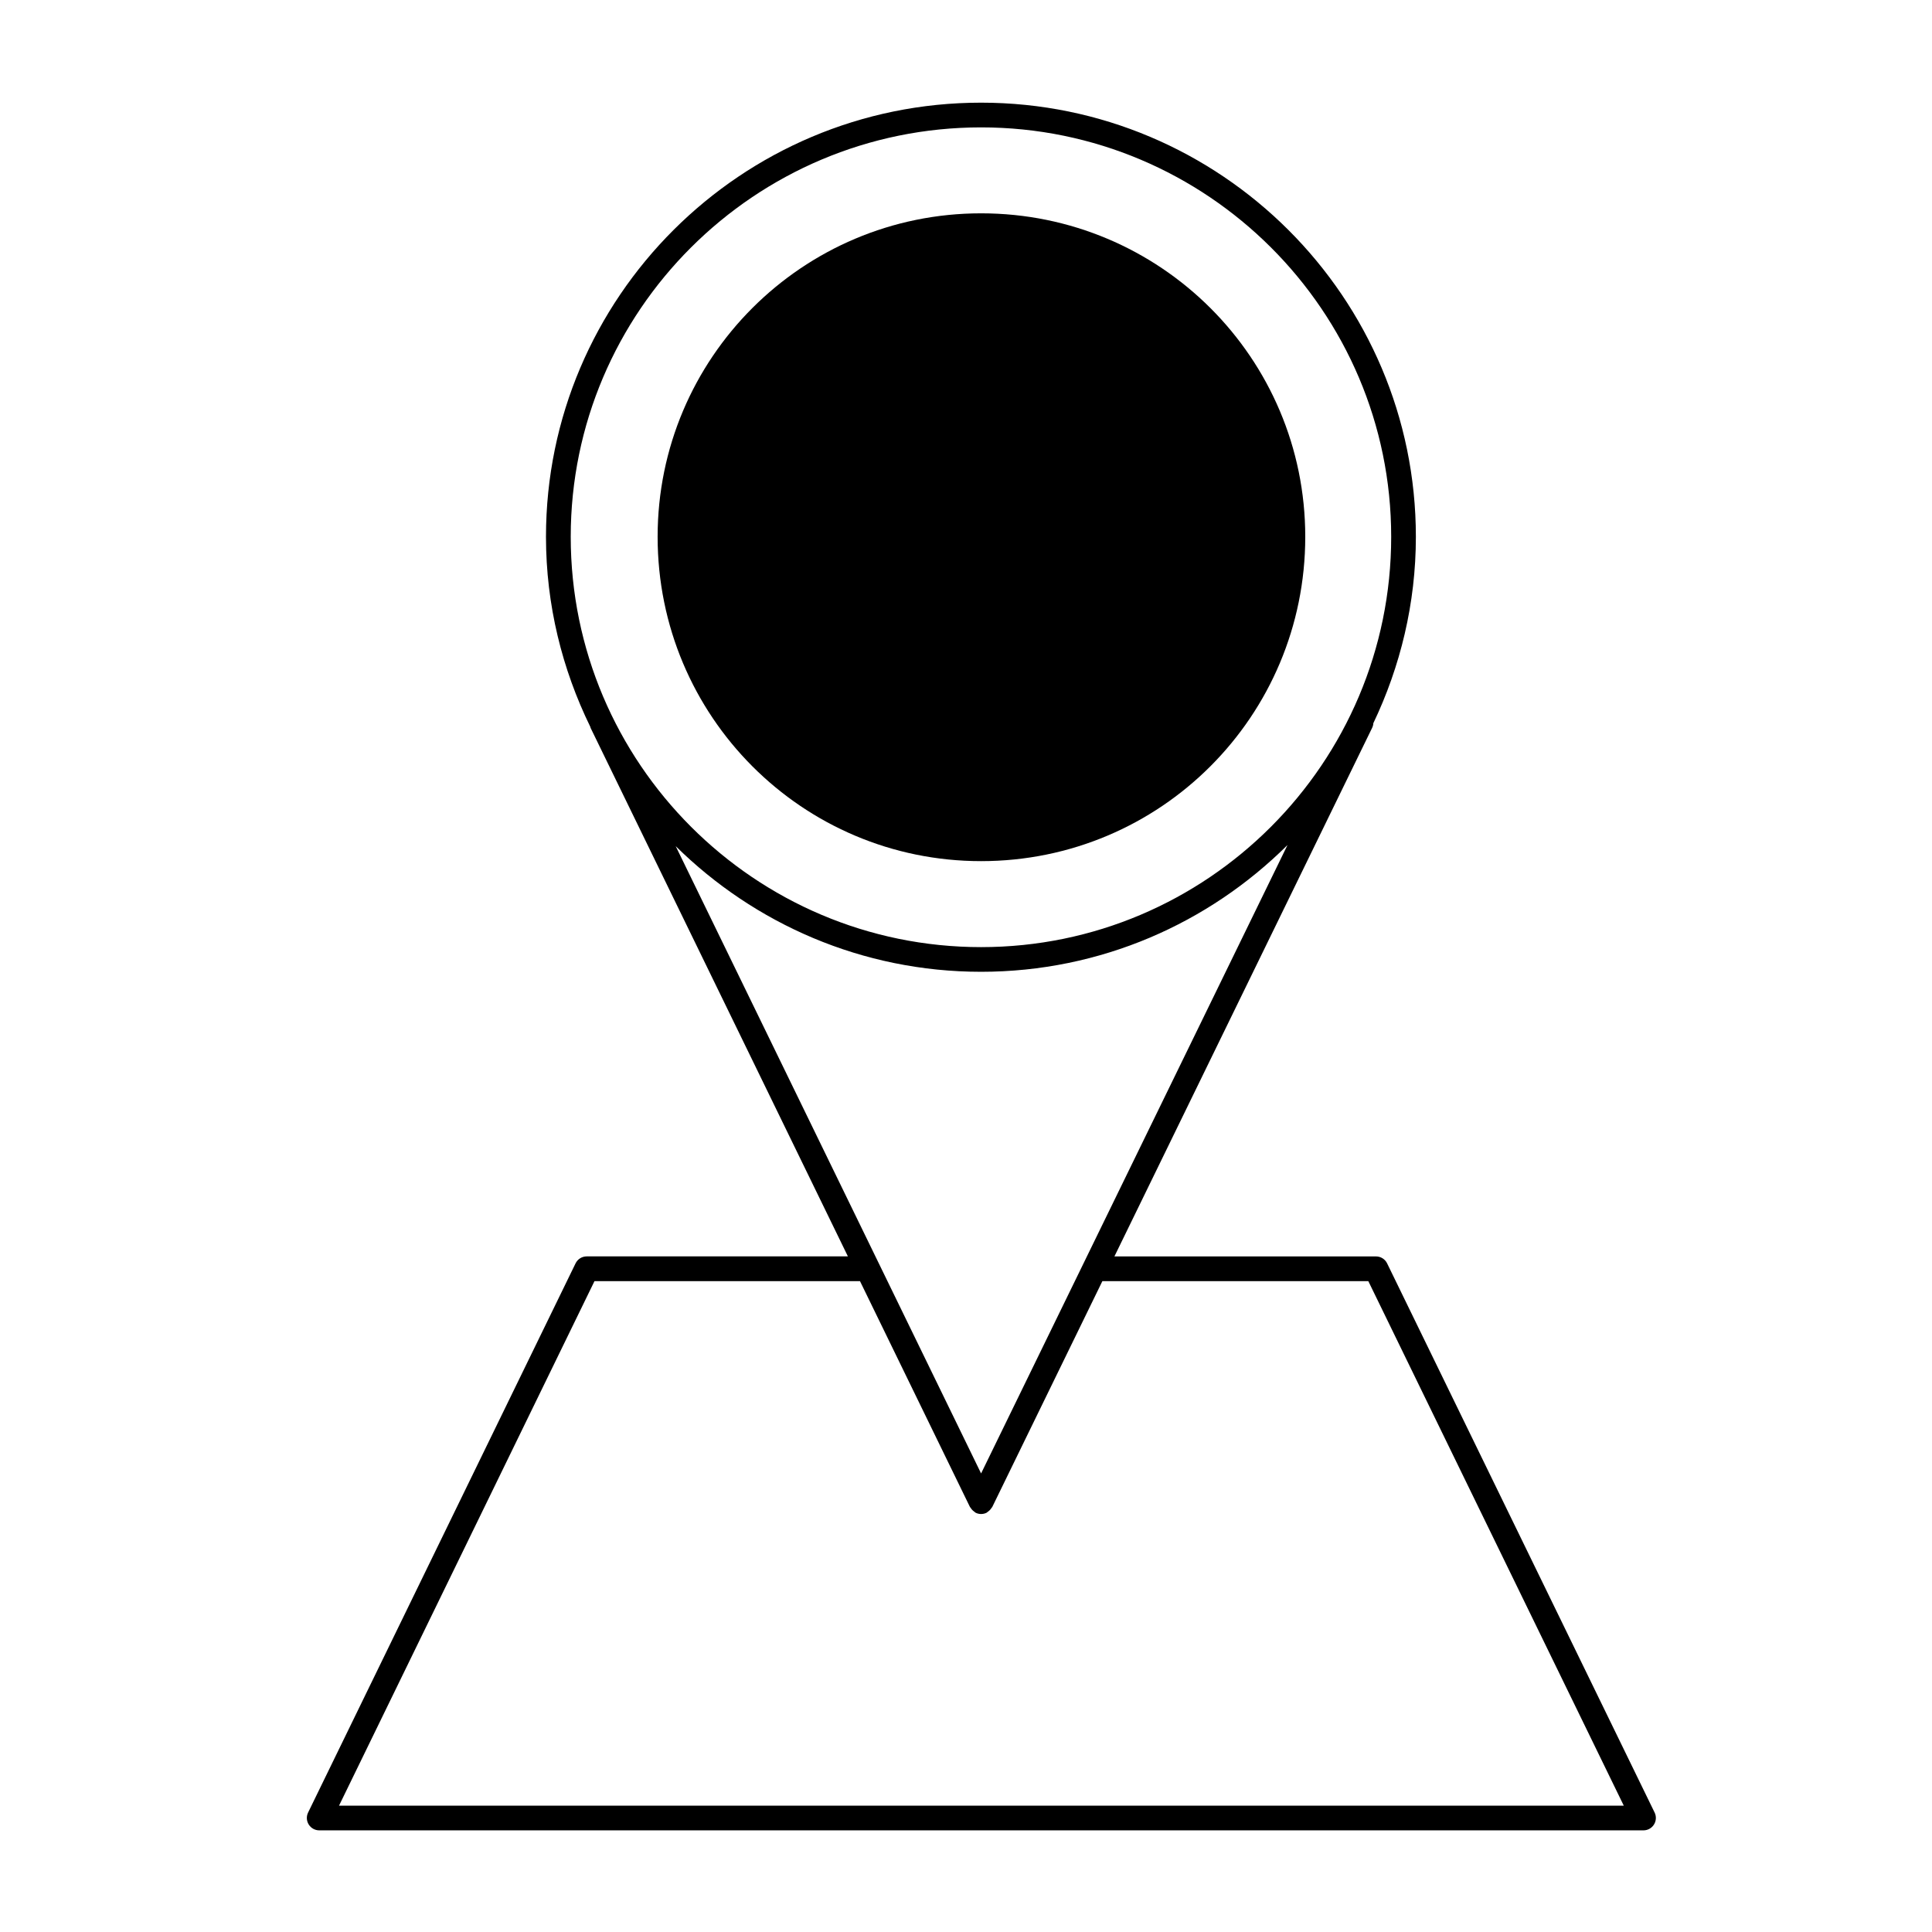 <?xml version="1.0" encoding="UTF-8"?>
<!-- Uploaded to: SVG Repo, www.svgrepo.com, Generator: SVG Repo Mixer Tools -->
<svg fill="#000000" width="800px" height="800px" version="1.1" viewBox="144 144 512 512" xmlns="http://www.w3.org/2000/svg">
 <g>
  <path d="m511.6 478.81c-0.543-1.129-1.688-1.844-2.941-1.844h-69.328l68.301-140.08c0.195-0.395 0.297-0.816 0.316-1.223 7.152-15.008 11.273-31.715 11.273-49.414 0-63.434-51.691-115.04-115.23-115.04-63.574 0-115.3 51.609-115.3 115.04 0 18.082 4.301 35.137 11.75 50.375 0.031 0.086 0.023 0.176 0.066 0.262l68.195 140.07h-69.219c-1.254 0-2.398 0.719-2.949 1.844l-70.887 145.55c-0.492 1.008-0.43 2.211 0.168 3.164 0.598 0.957 1.648 1.547 2.781 1.547h350.95c1.129 0 2.18-0.586 2.777-1.547 0.598-0.945 0.664-2.156 0.172-3.164zm-107.6 55.668-80.934-166.24c20.832 20.559 49.414 33.297 80.926 33.297 31.656 0 60.355-12.852 81.211-33.594zm0-356.72c59.93 0 108.68 48.672 108.68 108.5 0 59.953-48.754 108.74-108.68 108.74-59.965 0-108.75-48.785-108.75-108.74-0.004-59.824 48.781-108.5 108.75-108.5zm-170.16 444.77 67.703-139.01h70.363l29.152 59.871c0.039 0.082 0.121 0.105 0.168 0.188 0.223 0.383 0.52 0.707 0.887 0.969 0.105 0.086 0.191 0.172 0.301 0.238 0.059 0.035 0.098 0.098 0.156 0.117 0.465 0.223 0.945 0.328 1.43 0.328h0.004c0.484 0 0.969-0.105 1.43-0.328 0.059-0.023 0.098-0.086 0.152-0.117 0.109-0.066 0.195-0.152 0.301-0.227 0.379-0.277 0.676-0.605 0.902-0.992 0.039-0.07 0.117-0.098 0.156-0.172l29.191-59.871h70.484l67.699 139z"/>
  <path d="m404 372.21c47.523 0 85.906-38.391 85.906-85.961 0-47.332-38.379-85.715-85.906-85.715-47.367 0-85.723 38.379-85.723 85.715 0 47.57 38.352 85.961 85.723 85.961z"/>
 </g>
</svg>
